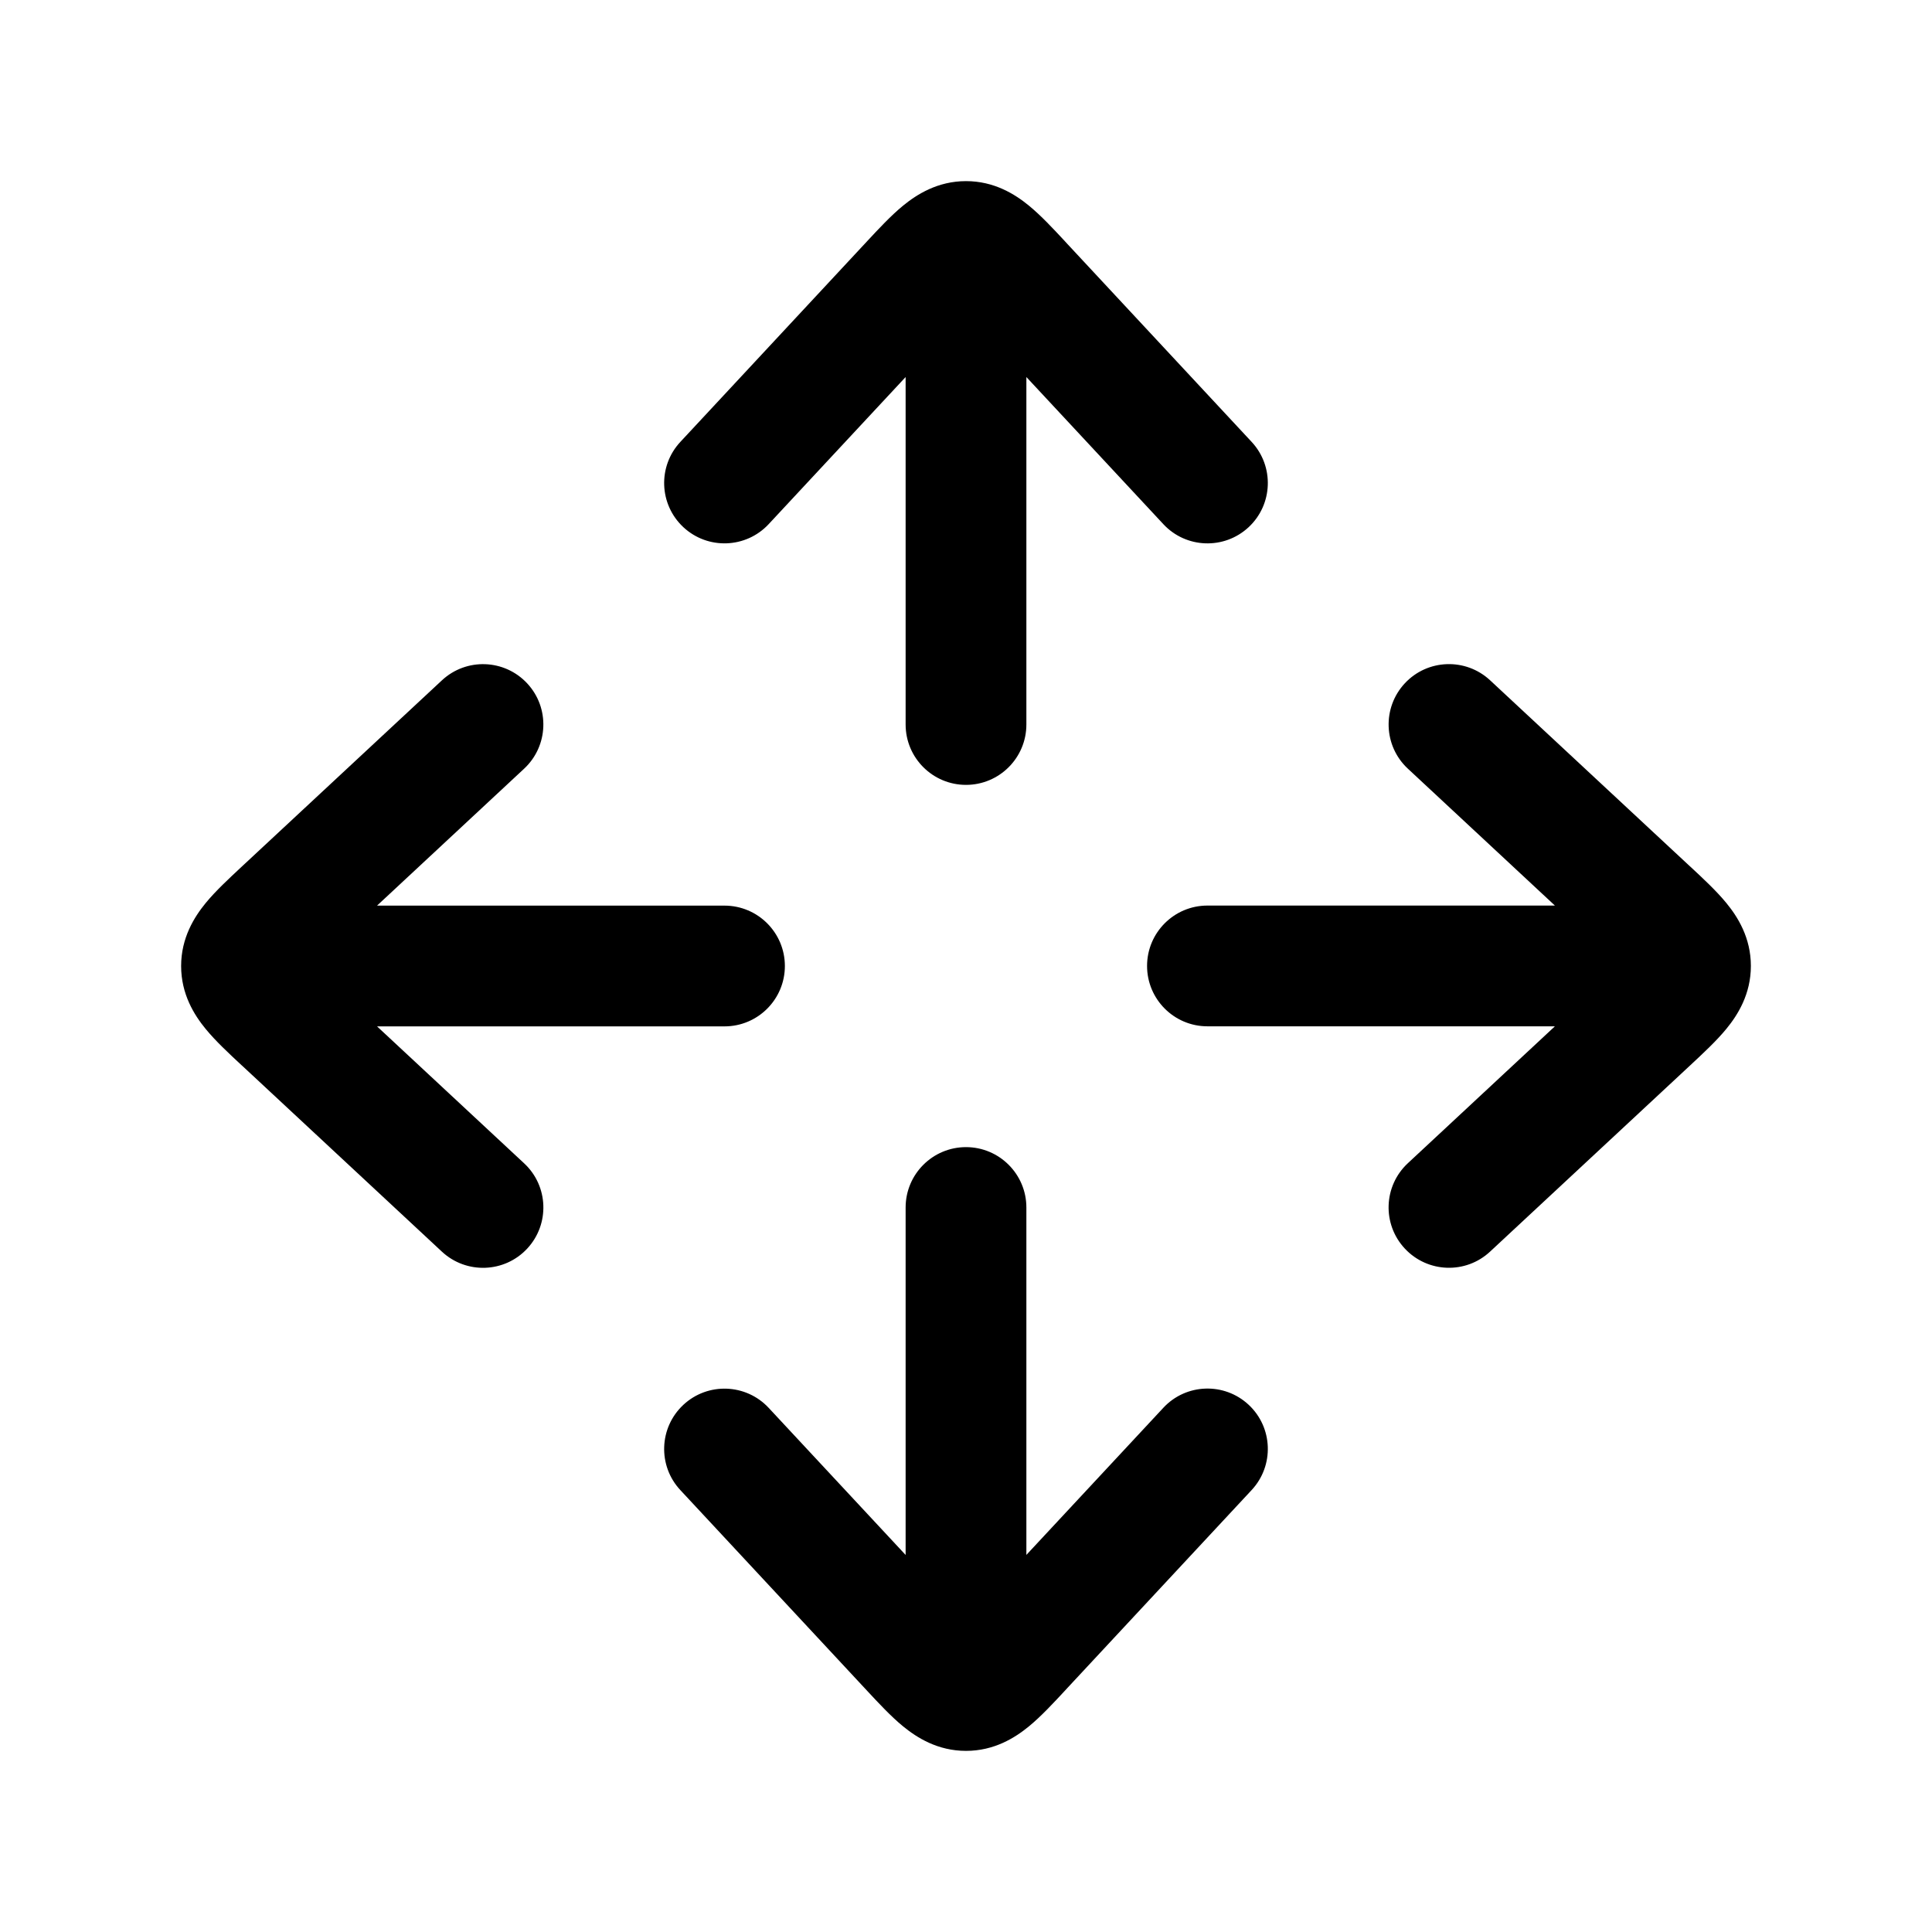 <!-- Generated by weiling.cn -->
<svg version="1.1" xmlns="http://www.w3.org/2000/svg" width="32" height="32" viewBox="0 0 32 32">
<path fill="currentColor" d="M15 6.245l-2.268 2.436c-0.376 0.404-1.009 0.427-1.413 0.051s-0.427-1.009-0.050-1.413l3.089-3.319c0.193-0.208 0.401-0.431 0.6-0.594 0.23-0.188 0.575-0.406 1.042-0.406s0.812 0.217 1.042 0.406c0.199 0.163 0.407 0.386 0.6 0.594l0 0 0.032 0.035 3.057 3.284c0.376 0.404 0.354 1.037-0.050 1.413s-1.037 0.354-1.413-0.051l-2.268-2.436v5.755c0 0.552-0.448 1-1 1s-1-0.448-1-1v-5.755zM24.681 11.268c-0.404-0.376-1.037-0.354-1.413 0.050s-0.354 1.037 0.050 1.413l2.436 2.268h-5.755c-0.552 0-1 0.448-1 1s0.448 1 1 1h5.755l-2.436 2.268c-0.404 0.376-0.427 1.009-0.050 1.413s1.009 0.427 1.413 0.050l3.319-3.089c0.208-0.194 0.431-0.401 0.594-0.6 0.189-0.23 0.406-0.575 0.406-1.042s-0.217-0.812-0.406-1.042c-0.163-0.199-0.386-0.407-0.594-0.6l-0.035-0.032-3.284-3.057zM17 20c0-0.552-0.448-1-1-1s-1 0.448-1 1v5.755l-2.268-2.436c-0.376-0.404-1.009-0.427-1.413-0.051s-0.427 1.009-0.050 1.413l3.089 3.319c0.193 0.208 0.401 0.431 0.6 0.594 0.23 0.188 0.575 0.406 1.042 0.406s0.812-0.217 1.042-0.406c0.199-0.163 0.407-0.387 0.6-0.595l0.032-0.035 3.057-3.284c0.376-0.404 0.354-1.037-0.050-1.413s-1.037-0.354-1.413 0.051l-2.268 2.436v-5.755zM8.681 12.732c0.404-0.376 0.427-1.009 0.051-1.413s-1.009-0.427-1.413-0.050l-3.319 3.089c-0.208 0.194-0.431 0.401-0.594 0.6-0.188 0.23-0.406 0.575-0.406 1.042s0.217 0.812 0.406 1.042c0.163 0.199 0.386 0.407 0.594 0.6l0 0 0.035 0.032 3.284 3.057c0.404 0.376 1.037 0.354 1.413-0.050s0.354-1.037-0.051-1.413l-2.436-2.268 5.755-0c0.552 0 1-0.448 1-1s-0.448-1-1-1l-5.755 0 2.436-2.268z"></path>
</svg>
